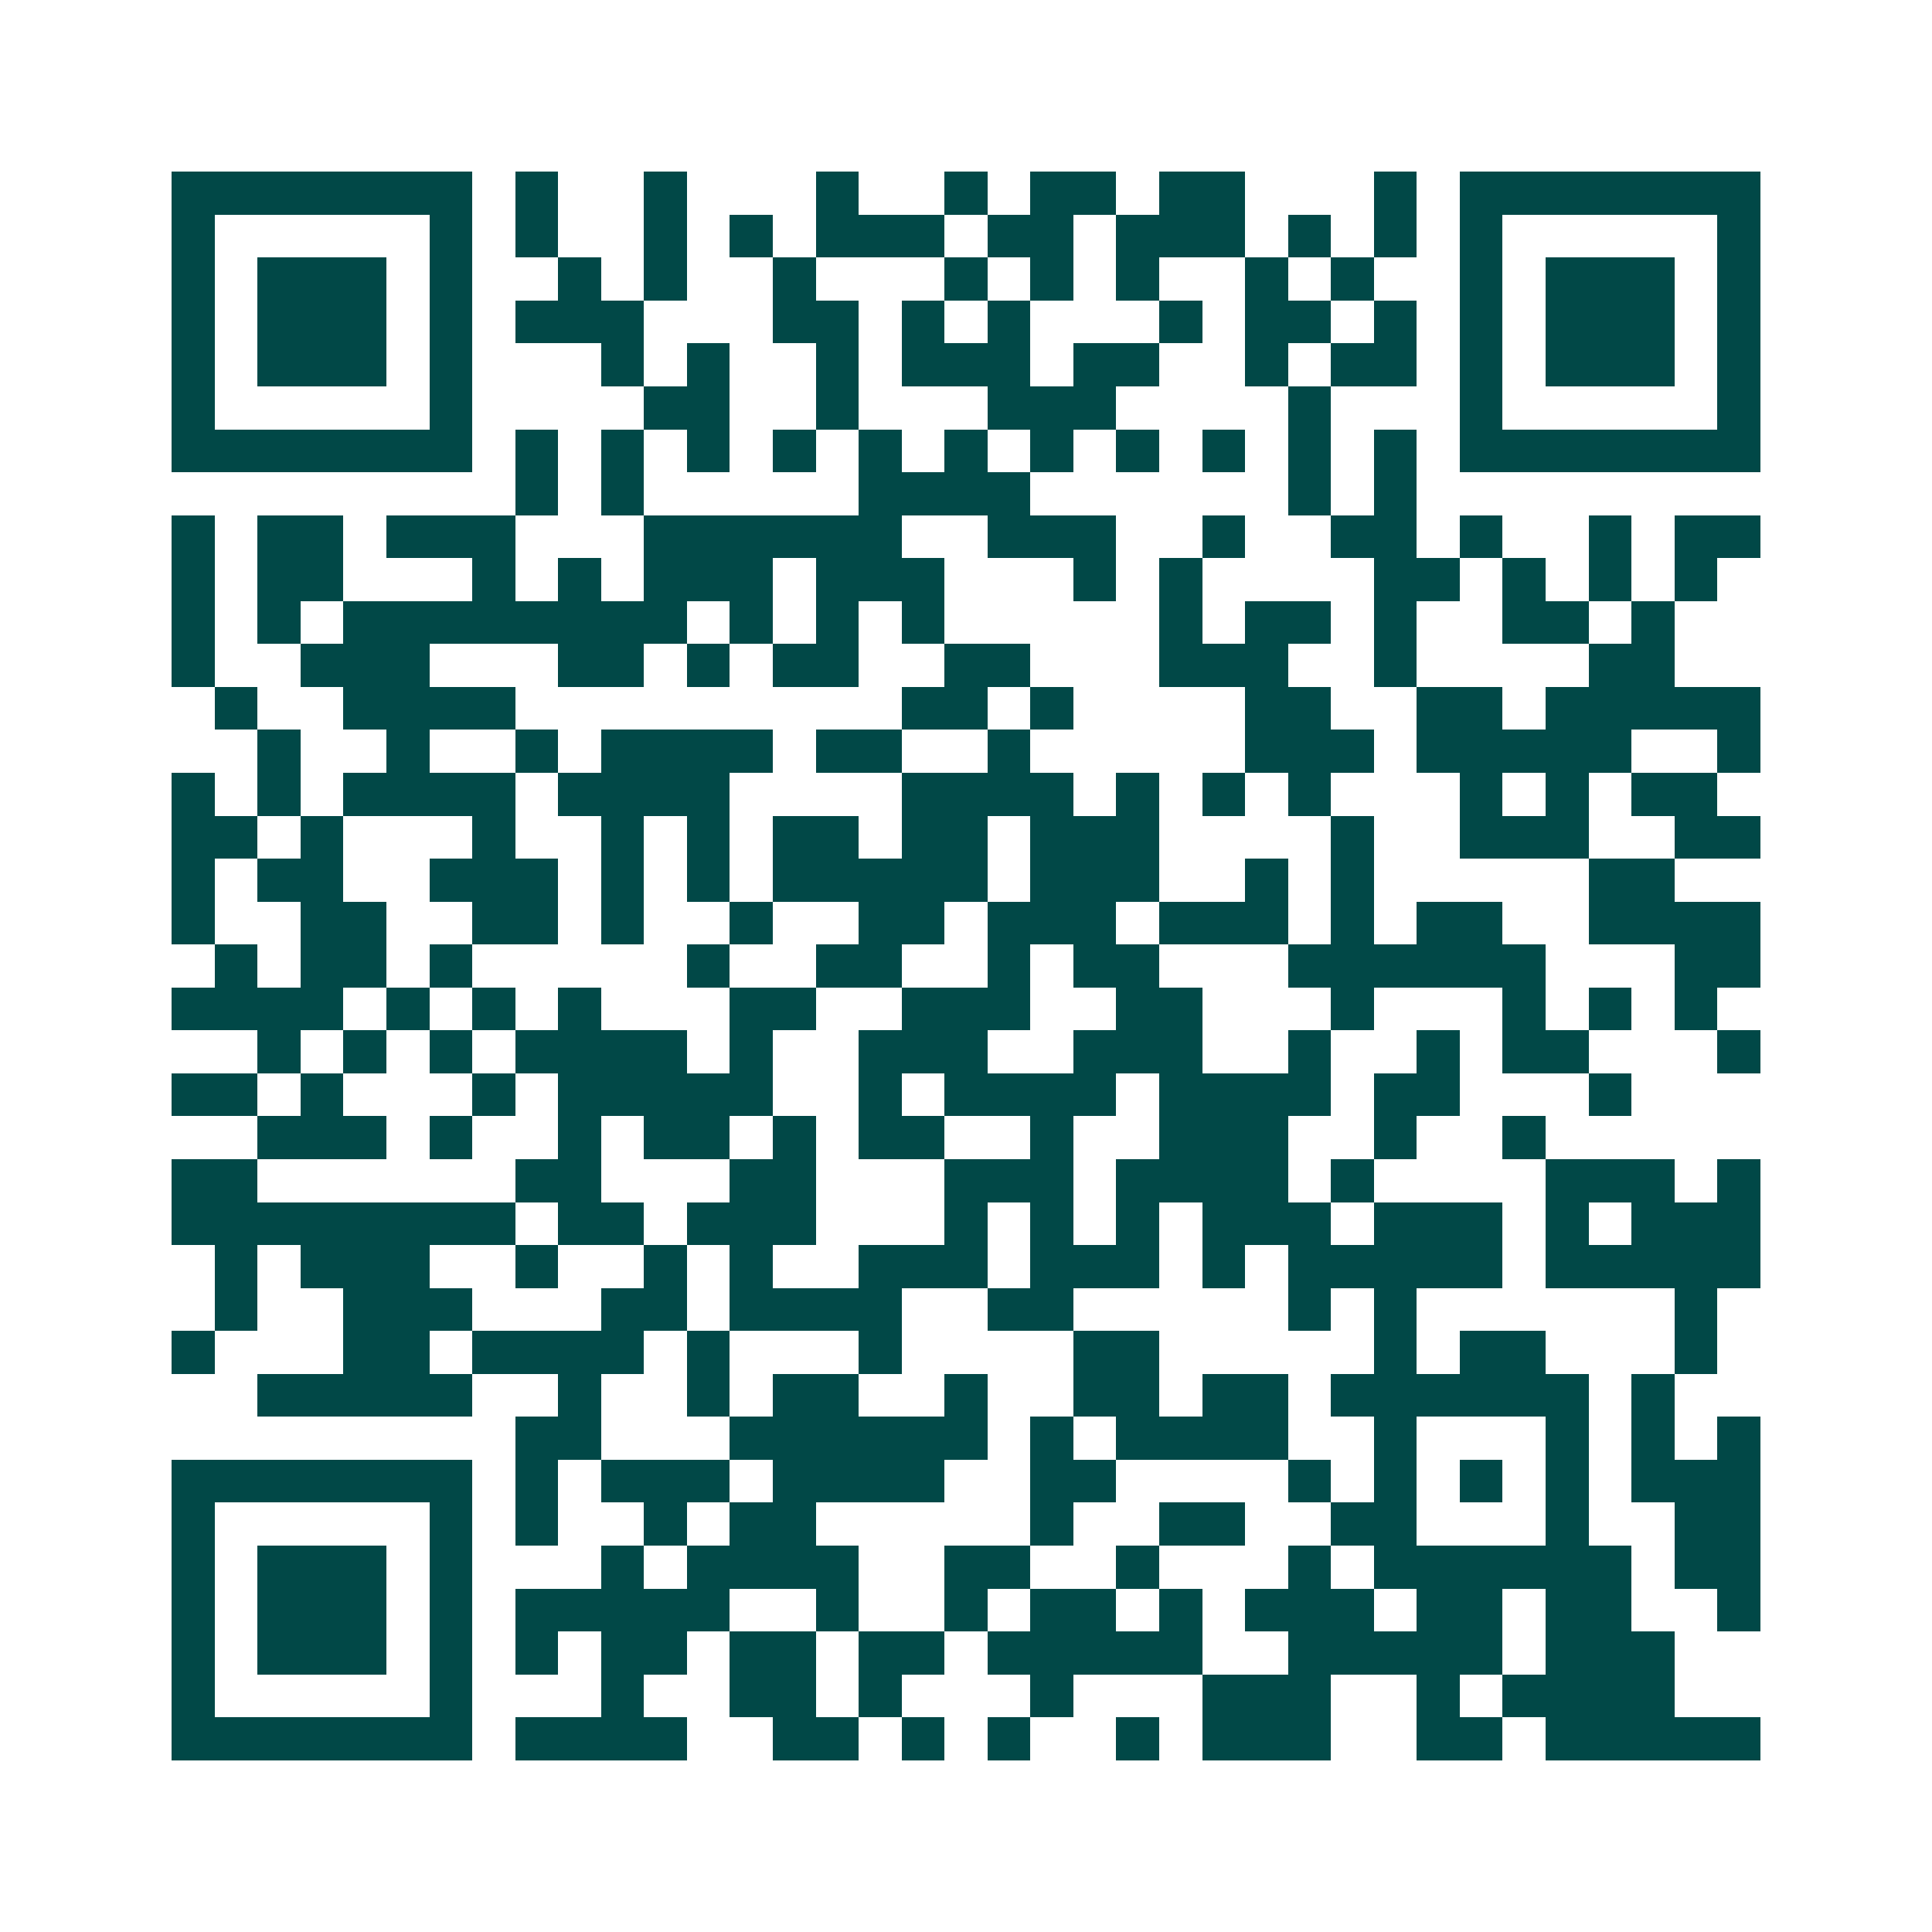 <svg xmlns="http://www.w3.org/2000/svg" width="200" height="200" viewBox="0 0 45 45" shape-rendering="crispEdges"><path fill="#ffffff" d="M0 0h45v45H0z"/><path stroke="#014847" d="M4 4.5h7m1 0h1m2 0h1m3 0h1m2 0h1m1 0h2m1 0h2m3 0h1m1 0h7M4 5.5h1m5 0h1m1 0h1m2 0h1m1 0h1m1 0h3m1 0h2m1 0h3m1 0h1m1 0h1m1 0h1m5 0h1M4 6.5h1m1 0h3m1 0h1m2 0h1m1 0h1m2 0h1m3 0h1m1 0h1m1 0h1m2 0h1m1 0h1m2 0h1m1 0h3m1 0h1M4 7.5h1m1 0h3m1 0h1m1 0h3m3 0h2m1 0h1m1 0h1m3 0h1m1 0h2m1 0h1m1 0h1m1 0h3m1 0h1M4 8.5h1m1 0h3m1 0h1m3 0h1m1 0h1m2 0h1m1 0h3m1 0h2m2 0h1m1 0h2m1 0h1m1 0h3m1 0h1M4 9.5h1m5 0h1m4 0h2m2 0h1m3 0h3m4 0h1m3 0h1m5 0h1M4 10.5h7m1 0h1m1 0h1m1 0h1m1 0h1m1 0h1m1 0h1m1 0h1m1 0h1m1 0h1m1 0h1m1 0h1m1 0h7M12 11.5h1m1 0h1m5 0h4m6 0h1m1 0h1M4 12.5h1m1 0h2m1 0h3m3 0h6m2 0h3m2 0h1m2 0h2m1 0h1m2 0h1m1 0h2M4 13.5h1m1 0h2m3 0h1m1 0h1m1 0h3m1 0h3m3 0h1m1 0h1m4 0h2m1 0h1m1 0h1m1 0h1M4 14.5h1m1 0h1m1 0h8m1 0h1m1 0h1m1 0h1m5 0h1m1 0h2m1 0h1m2 0h2m1 0h1M4 15.5h1m2 0h3m3 0h2m1 0h1m1 0h2m2 0h2m3 0h3m2 0h1m4 0h2M5 16.5h1m2 0h4m9 0h2m1 0h1m4 0h2m2 0h2m1 0h5M6 17.5h1m2 0h1m2 0h1m1 0h4m1 0h2m2 0h1m5 0h3m1 0h5m2 0h1M4 18.5h1m1 0h1m1 0h4m1 0h4m4 0h4m1 0h1m1 0h1m1 0h1m3 0h1m1 0h1m1 0h2M4 19.5h2m1 0h1m3 0h1m2 0h1m1 0h1m1 0h2m1 0h2m1 0h3m4 0h1m2 0h3m2 0h2M4 20.5h1m1 0h2m2 0h3m1 0h1m1 0h1m1 0h5m1 0h3m2 0h1m1 0h1m5 0h2M4 21.5h1m2 0h2m2 0h2m1 0h1m2 0h1m2 0h2m1 0h3m1 0h3m1 0h1m1 0h2m2 0h4M5 22.5h1m1 0h2m1 0h1m5 0h1m2 0h2m2 0h1m1 0h2m3 0h6m3 0h2M4 23.5h4m1 0h1m1 0h1m1 0h1m3 0h2m2 0h3m2 0h2m3 0h1m3 0h1m1 0h1m1 0h1M6 24.5h1m1 0h1m1 0h1m1 0h4m1 0h1m2 0h3m2 0h3m2 0h1m2 0h1m1 0h2m3 0h1M4 25.5h2m1 0h1m3 0h1m1 0h5m2 0h1m1 0h4m1 0h4m1 0h2m3 0h1M6 26.5h3m1 0h1m2 0h1m1 0h2m1 0h1m1 0h2m2 0h1m2 0h3m2 0h1m2 0h1M4 27.5h2m6 0h2m3 0h2m3 0h3m1 0h4m1 0h1m4 0h3m1 0h1M4 28.5h8m1 0h2m1 0h3m3 0h1m1 0h1m1 0h1m1 0h3m1 0h3m1 0h1m1 0h3M5 29.5h1m1 0h3m2 0h1m2 0h1m1 0h1m2 0h3m1 0h3m1 0h1m1 0h5m1 0h5M5 30.5h1m2 0h3m3 0h2m1 0h4m2 0h2m5 0h1m1 0h1m6 0h1M4 31.5h1m3 0h2m1 0h4m1 0h1m3 0h1m4 0h2m5 0h1m1 0h2m3 0h1M6 32.5h5m2 0h1m2 0h1m1 0h2m2 0h1m2 0h2m1 0h2m1 0h6m1 0h1M12 33.5h2m3 0h6m1 0h1m1 0h4m2 0h1m3 0h1m1 0h1m1 0h1M4 34.5h7m1 0h1m1 0h3m1 0h4m2 0h2m4 0h1m1 0h1m1 0h1m1 0h1m1 0h3M4 35.5h1m5 0h1m1 0h1m2 0h1m1 0h2m5 0h1m2 0h2m2 0h2m3 0h1m2 0h2M4 36.5h1m1 0h3m1 0h1m3 0h1m1 0h4m2 0h2m2 0h1m3 0h1m1 0h6m1 0h2M4 37.5h1m1 0h3m1 0h1m1 0h5m2 0h1m2 0h1m1 0h2m1 0h1m1 0h3m1 0h2m1 0h2m2 0h1M4 38.5h1m1 0h3m1 0h1m1 0h1m1 0h2m1 0h2m1 0h2m1 0h5m2 0h5m1 0h3M4 39.5h1m5 0h1m3 0h1m2 0h2m1 0h1m3 0h1m3 0h3m2 0h1m1 0h4M4 40.5h7m1 0h4m2 0h2m1 0h1m1 0h1m2 0h1m1 0h3m2 0h2m1 0h5"/></svg>
